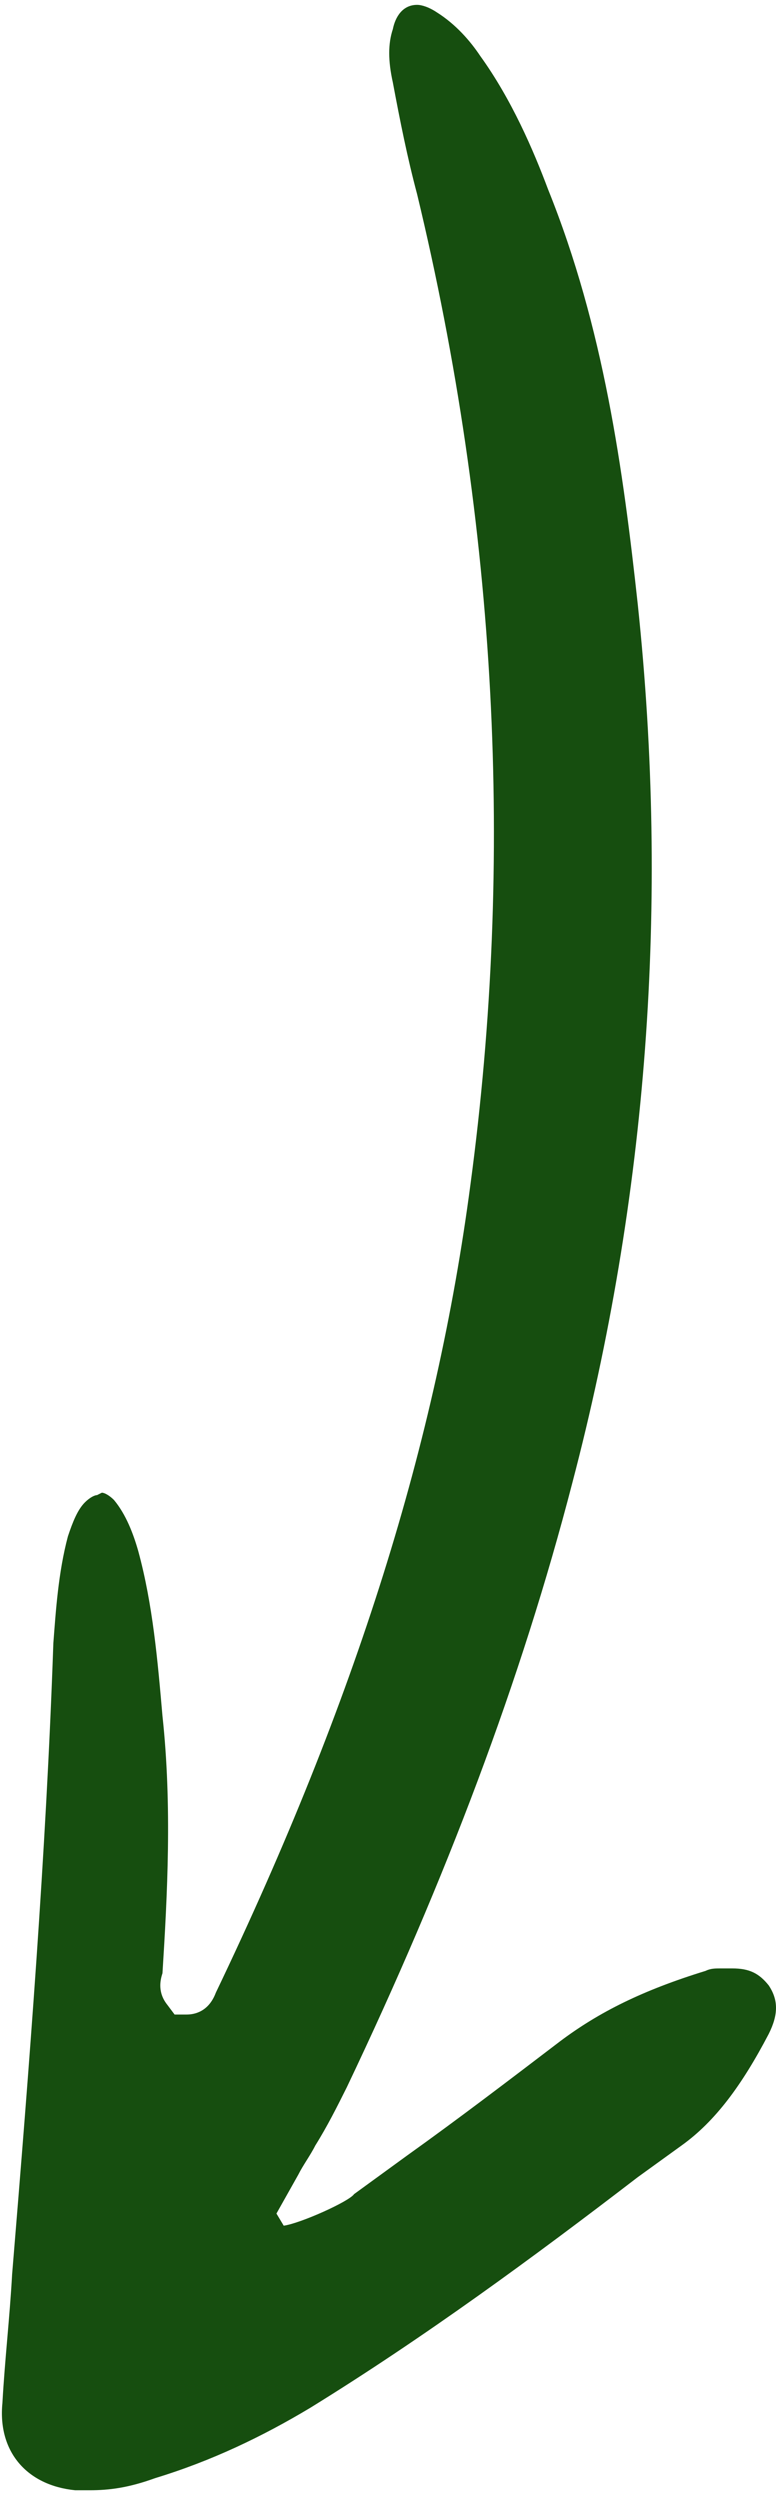 <?xml version="1.0" encoding="UTF-8"?>
<svg id="Layer_1" xmlns="http://www.w3.org/2000/svg" version="1.1" viewBox="0 0 32 103">
  <!-- Generator: Adobe Illustrator 29.6.1, SVG Export Plug-In . SVG Version: 2.1.1 Build 9)  -->
  <defs>
    <style>
      .st0 {
        fill: #164e0f;
        fill-rule: evenodd;
      }
    </style>
  </defs>
  <path class="st0" d="M4,61.6c-.1,0-.3.1-.5.3-.3.3-.5.8-.7,1.4-.4,1.5-.5,3.1-.6,4.4-.3,8.7-1,17.5-1.7,26-.1,1.8-.3,3.5-.4,5.3-.2,2,1,3.4,3,3.6.2,0,.4,0,.6,0,.8,0,1.6-.1,2.7-.5,2.3-.7,4.4-1.7,6.4-2.9,4.7-2.9,9.2-6.2,13.5-9.5l1.8-1.3c1.4-1,2.5-2.5,3.6-4.6.4-.8.4-1.4,0-2-.4-.5-.8-.7-1.5-.7s-.4,0-.5,0c-.2,0-.4,0-.6.1-2.6.8-4.4,1.7-6,2.9-2.1,1.6-4.2,3.2-6.3,4.7l-2.2,1.6h0c-.2.3-2.2,1.2-2.9,1.3l-.3-.5.9-1.6c.2-.4.5-.8.7-1.2.5-.8.9-1.6,1.3-2.4,4.1-8.6,7.2-16.8,9.3-24.9,3.1-11.8,4-23.9,2.7-36.2-.6-5.5-1.4-11.4-3.7-17.1-.6-1.6-1.5-3.7-2.8-5.5-.4-.6-1-1.3-1.8-1.8-.3-.2-.6-.3-.8-.3-.6,0-.9.5-1,1-.2.6-.2,1.3,0,2.2.3,1.6.6,3.1,1,4.6,3.3,13.7,4,27.4,2.2,40.8-1.4,10.6-4.7,21.2-10.5,33.3-.3.8-.9.9-1.2.9h-.5l-.3-.4c-.4-.5-.3-1-.2-1.3.2-3.2.4-6.9,0-10.6-.2-2.3-.4-4.6-1-6.8-.2-.7-.5-1.5-1-2.1-.2-.2-.4-.3-.5-.3Z"/>
</svg>